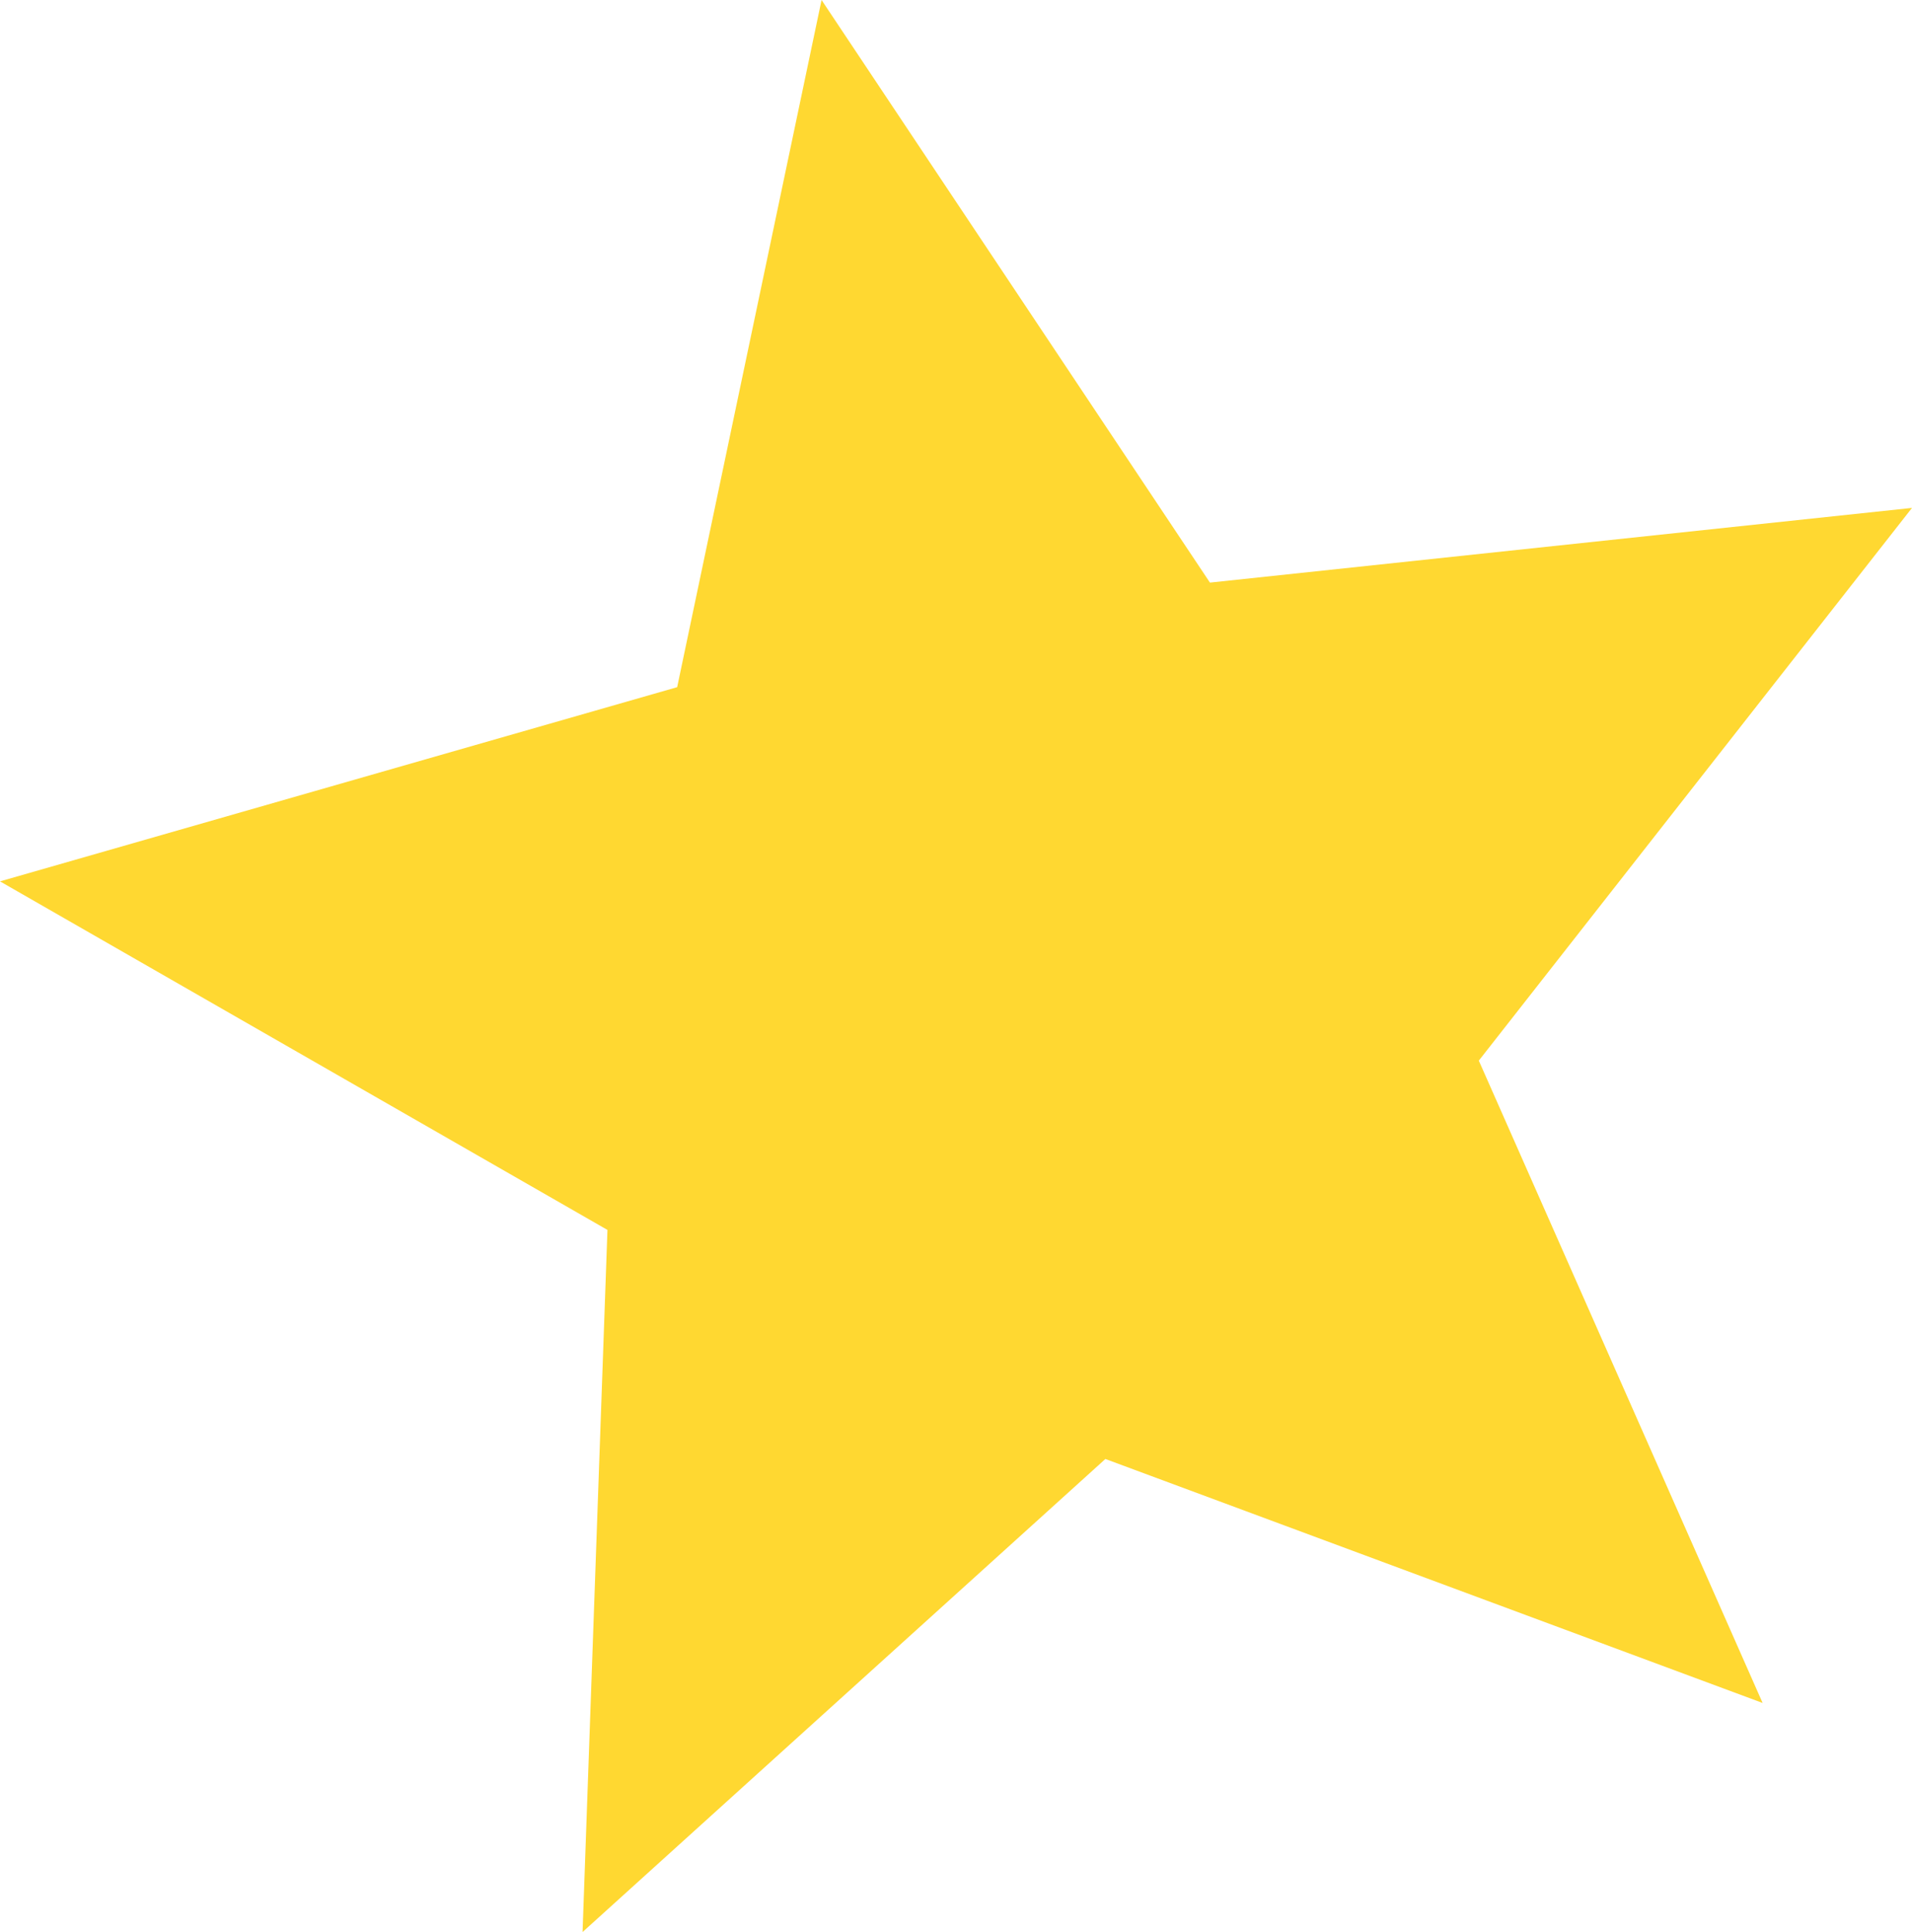 <?xml version="1.0" encoding="utf-8"?>
<!-- Generator: Adobe Illustrator 21.1.0, SVG Export Plug-In . SVG Version: 6.00 Build 0)  -->
<svg version="1.1" id="Layer_1" xmlns="http://www.w3.org/2000/svg" xmlns:xlink="http://www.w3.org/1999/xlink" x="0px" y="0px"
	 viewBox="0 0 38.4 38.8" style="enable-background:new 0 0 38.4 38.8;" xml:space="preserve">
<style type="text/css">
	.st0{fill:#FFD831;}
</style>
<g>
	<polygon class="st0" points="24.3,11.7 38.4,10.2 29.7,21.3 35.4,34.2 22.2,29.3 11.7,38.8 12.2,24.7 0,17.7 13.6,13.8 16.5,0 	"/>
</g>
</svg>
